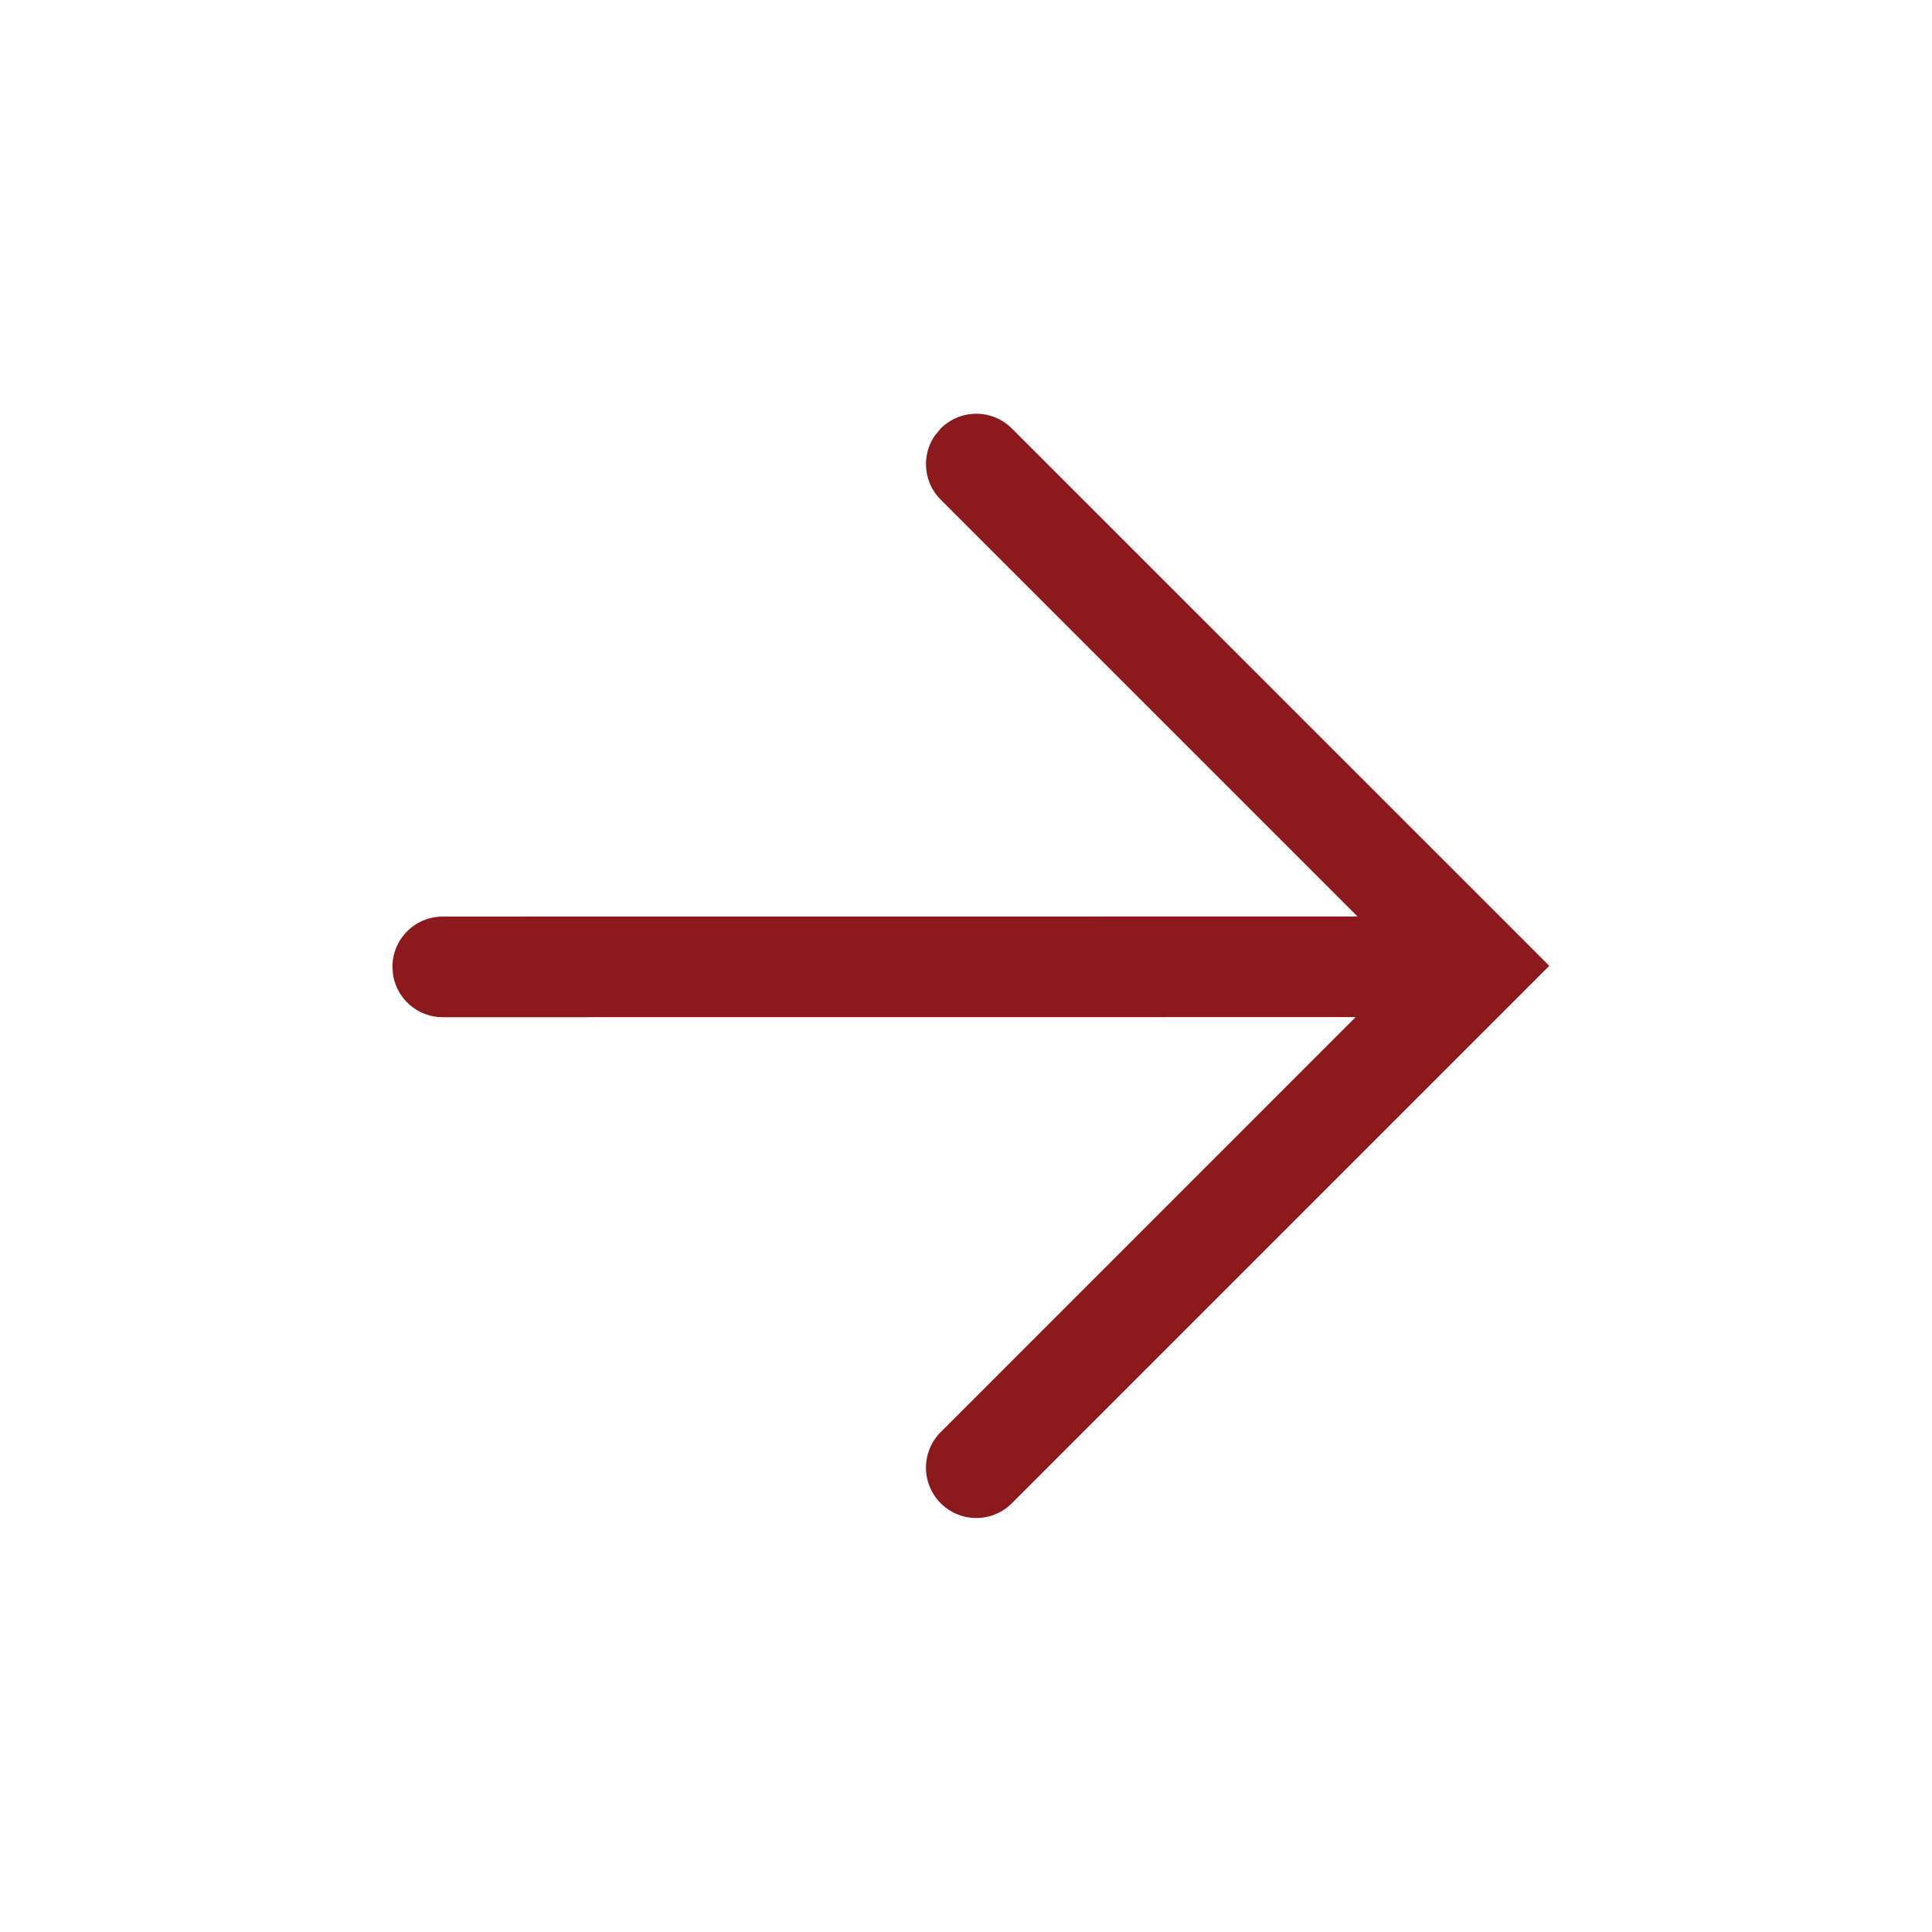 <svg width="24" height="24" xmlns="http://www.w3.org/2000/svg"><g fill="none" fill-rule="evenodd"><path d="M0 0h24v24H0z"/><path d="M11.686 5.323a.625.625 0 0 1 .884 0l6.676 6.675-6.676 6.676a.625.625 0 1 1-.884-.884l5.154-5.155-11.34.001a.625.625 0 0 1-.618-.533l-.007-.092c0-.345.28-.625.625-.625l11.364-.001-5.178-5.178a.625.625 0 0 1-.072-.797l.072-.087Z" fill="#8C191C"/></g></svg>